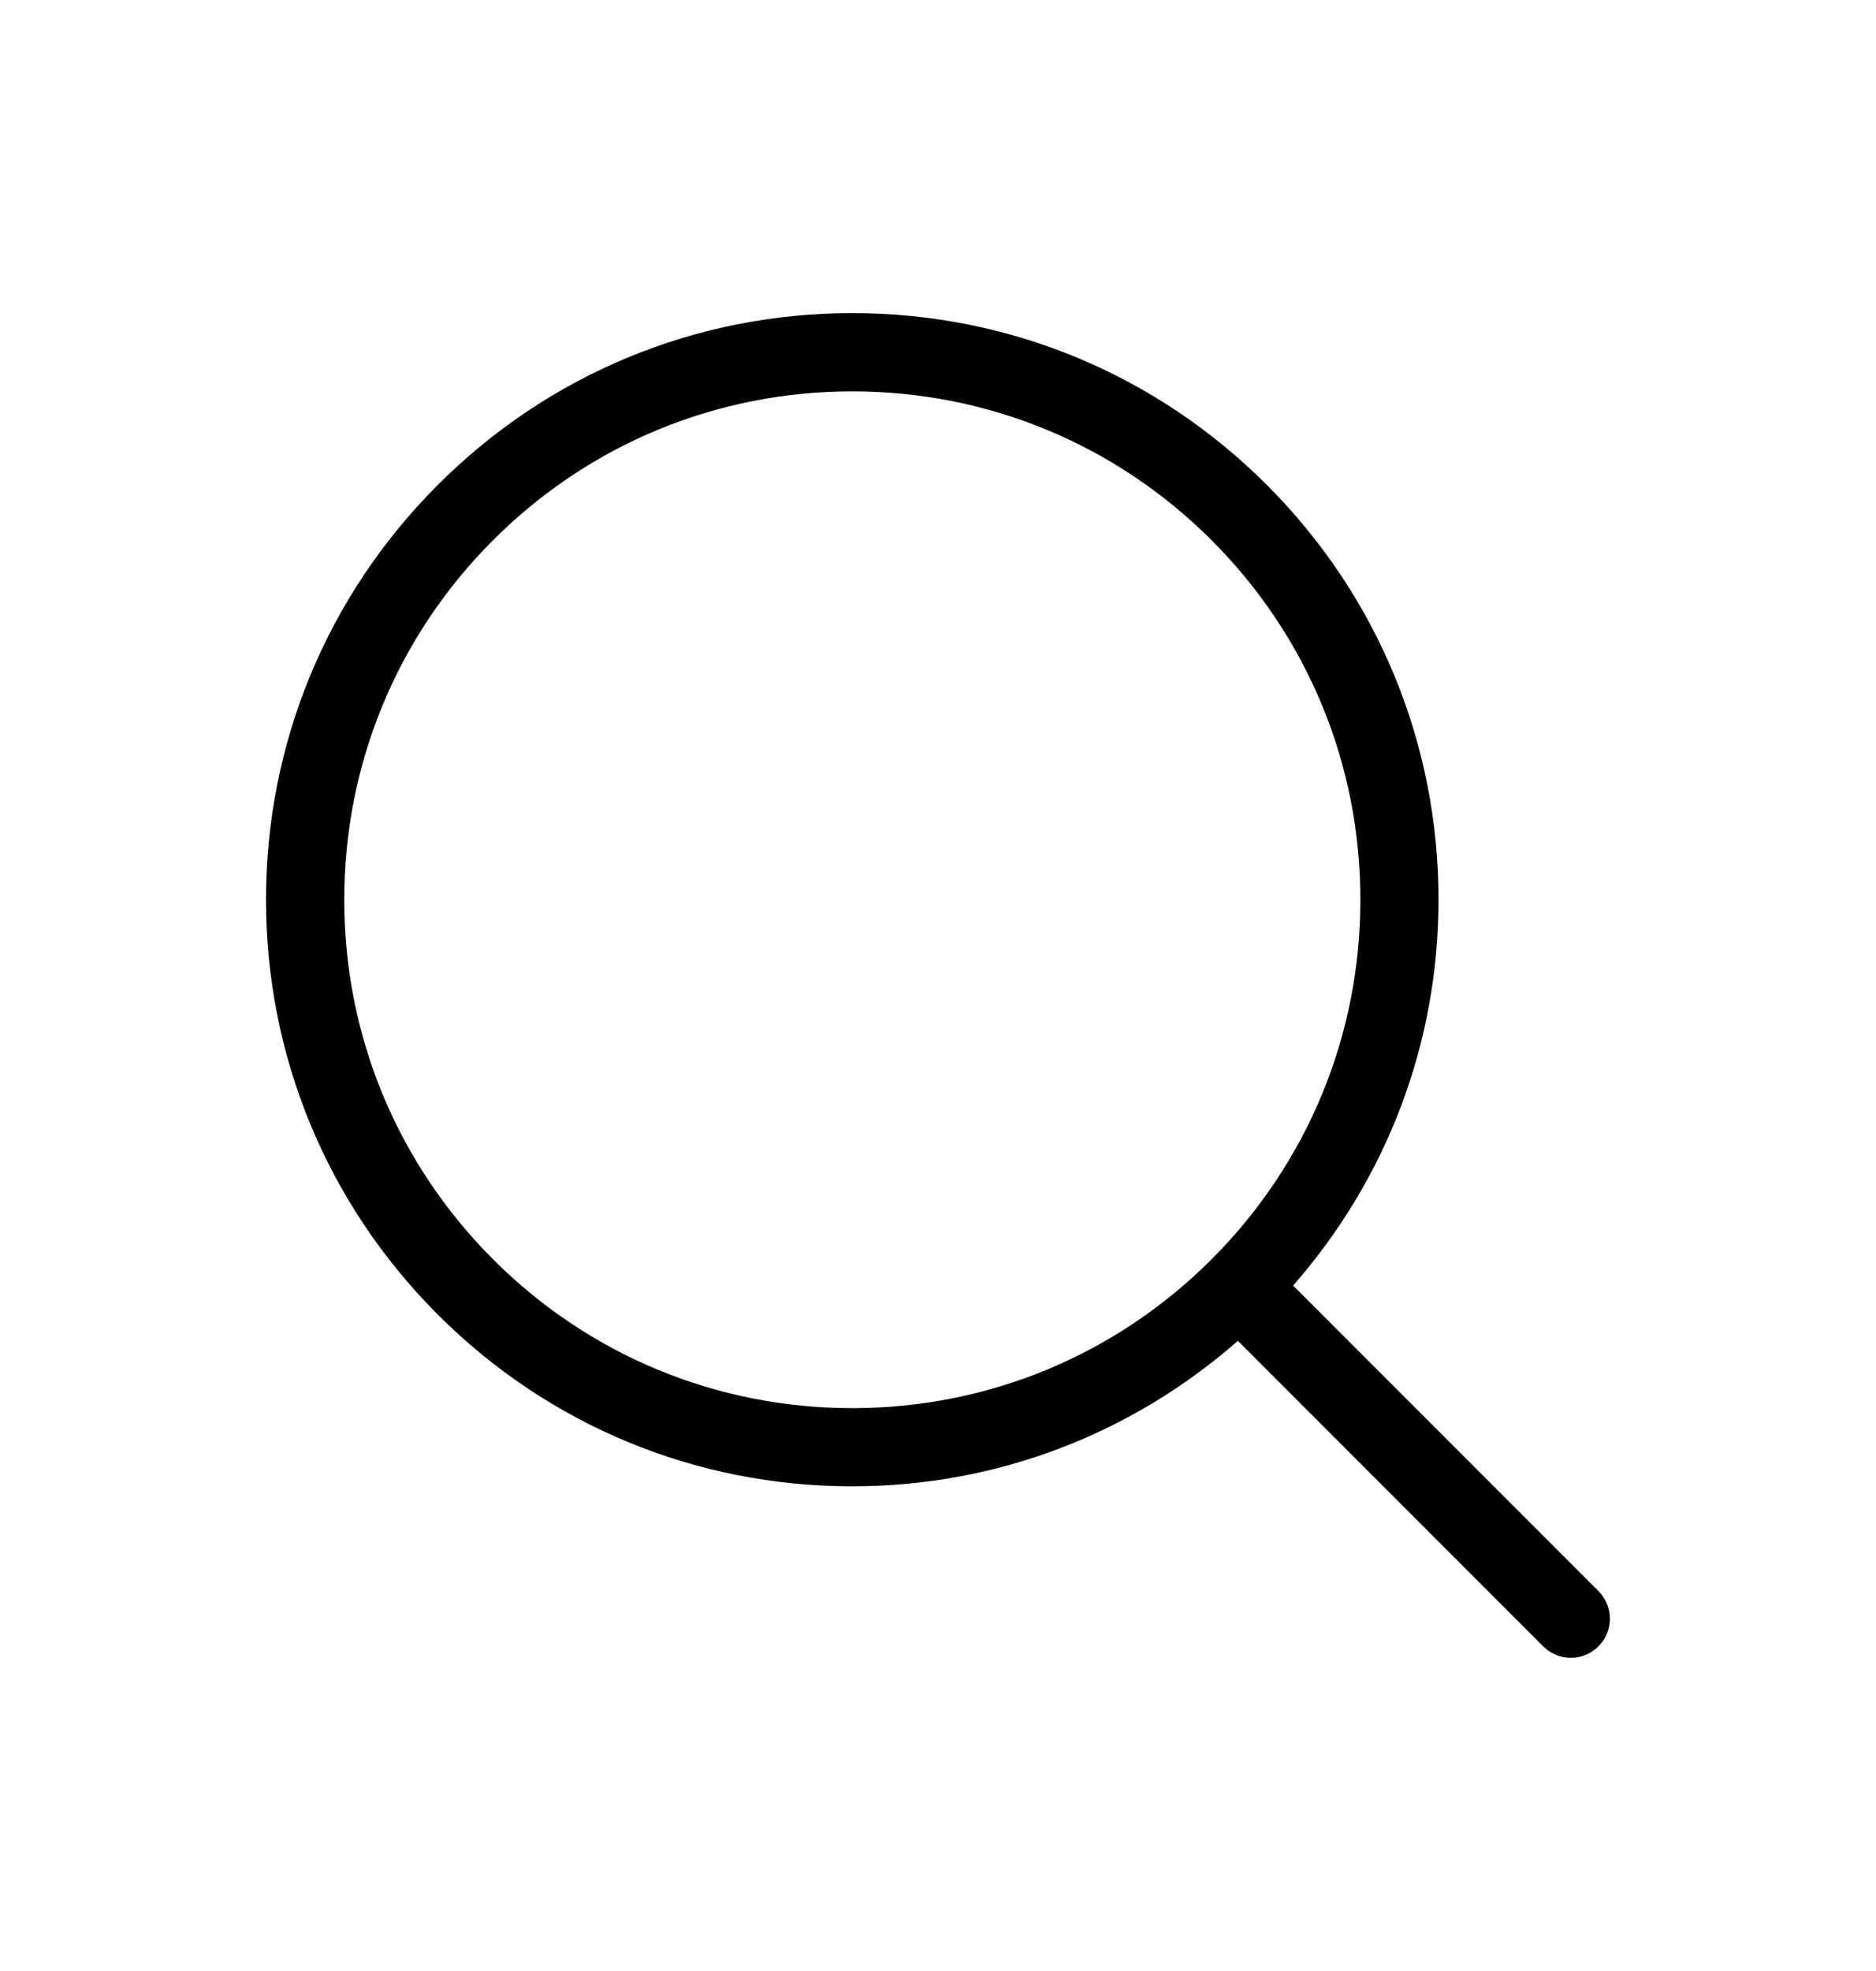 <svg width="20" height="21" viewBox="0 0 20 21" fill="none" xmlns="http://www.w3.org/2000/svg">
<path d="M17.041 16.952L13.786 13.697C14.785 12.557 15.336 11.116 15.336 9.586C15.336 7.917 14.686 6.347 13.506 5.167C12.325 3.987 10.756 3.336 9.086 3.336C7.417 3.336 5.847 3.987 4.667 5.167C3.487 6.347 2.836 7.917 2.836 9.586C2.836 11.256 3.487 12.825 4.667 14.006C5.847 15.186 7.417 15.836 9.086 15.836C10.616 15.836 12.057 15.285 13.197 14.286L16.452 17.541C16.534 17.623 16.64 17.663 16.747 17.663C16.853 17.663 16.96 17.623 17.041 17.541C17.204 17.379 17.204 17.115 17.041 16.952ZM5.256 13.417C4.233 12.393 3.67 11.033 3.67 9.586C3.67 8.14 4.233 6.779 5.256 5.756C6.279 4.733 7.64 4.17 9.086 4.17C10.533 4.17 11.893 4.733 12.917 5.756C13.94 6.779 14.503 8.14 14.503 9.586C14.503 11.033 13.94 12.393 12.917 13.417C11.893 14.44 10.533 15.003 9.086 15.003C7.64 15.003 6.279 14.44 5.256 13.417Z" fill="black"/>
</svg>

